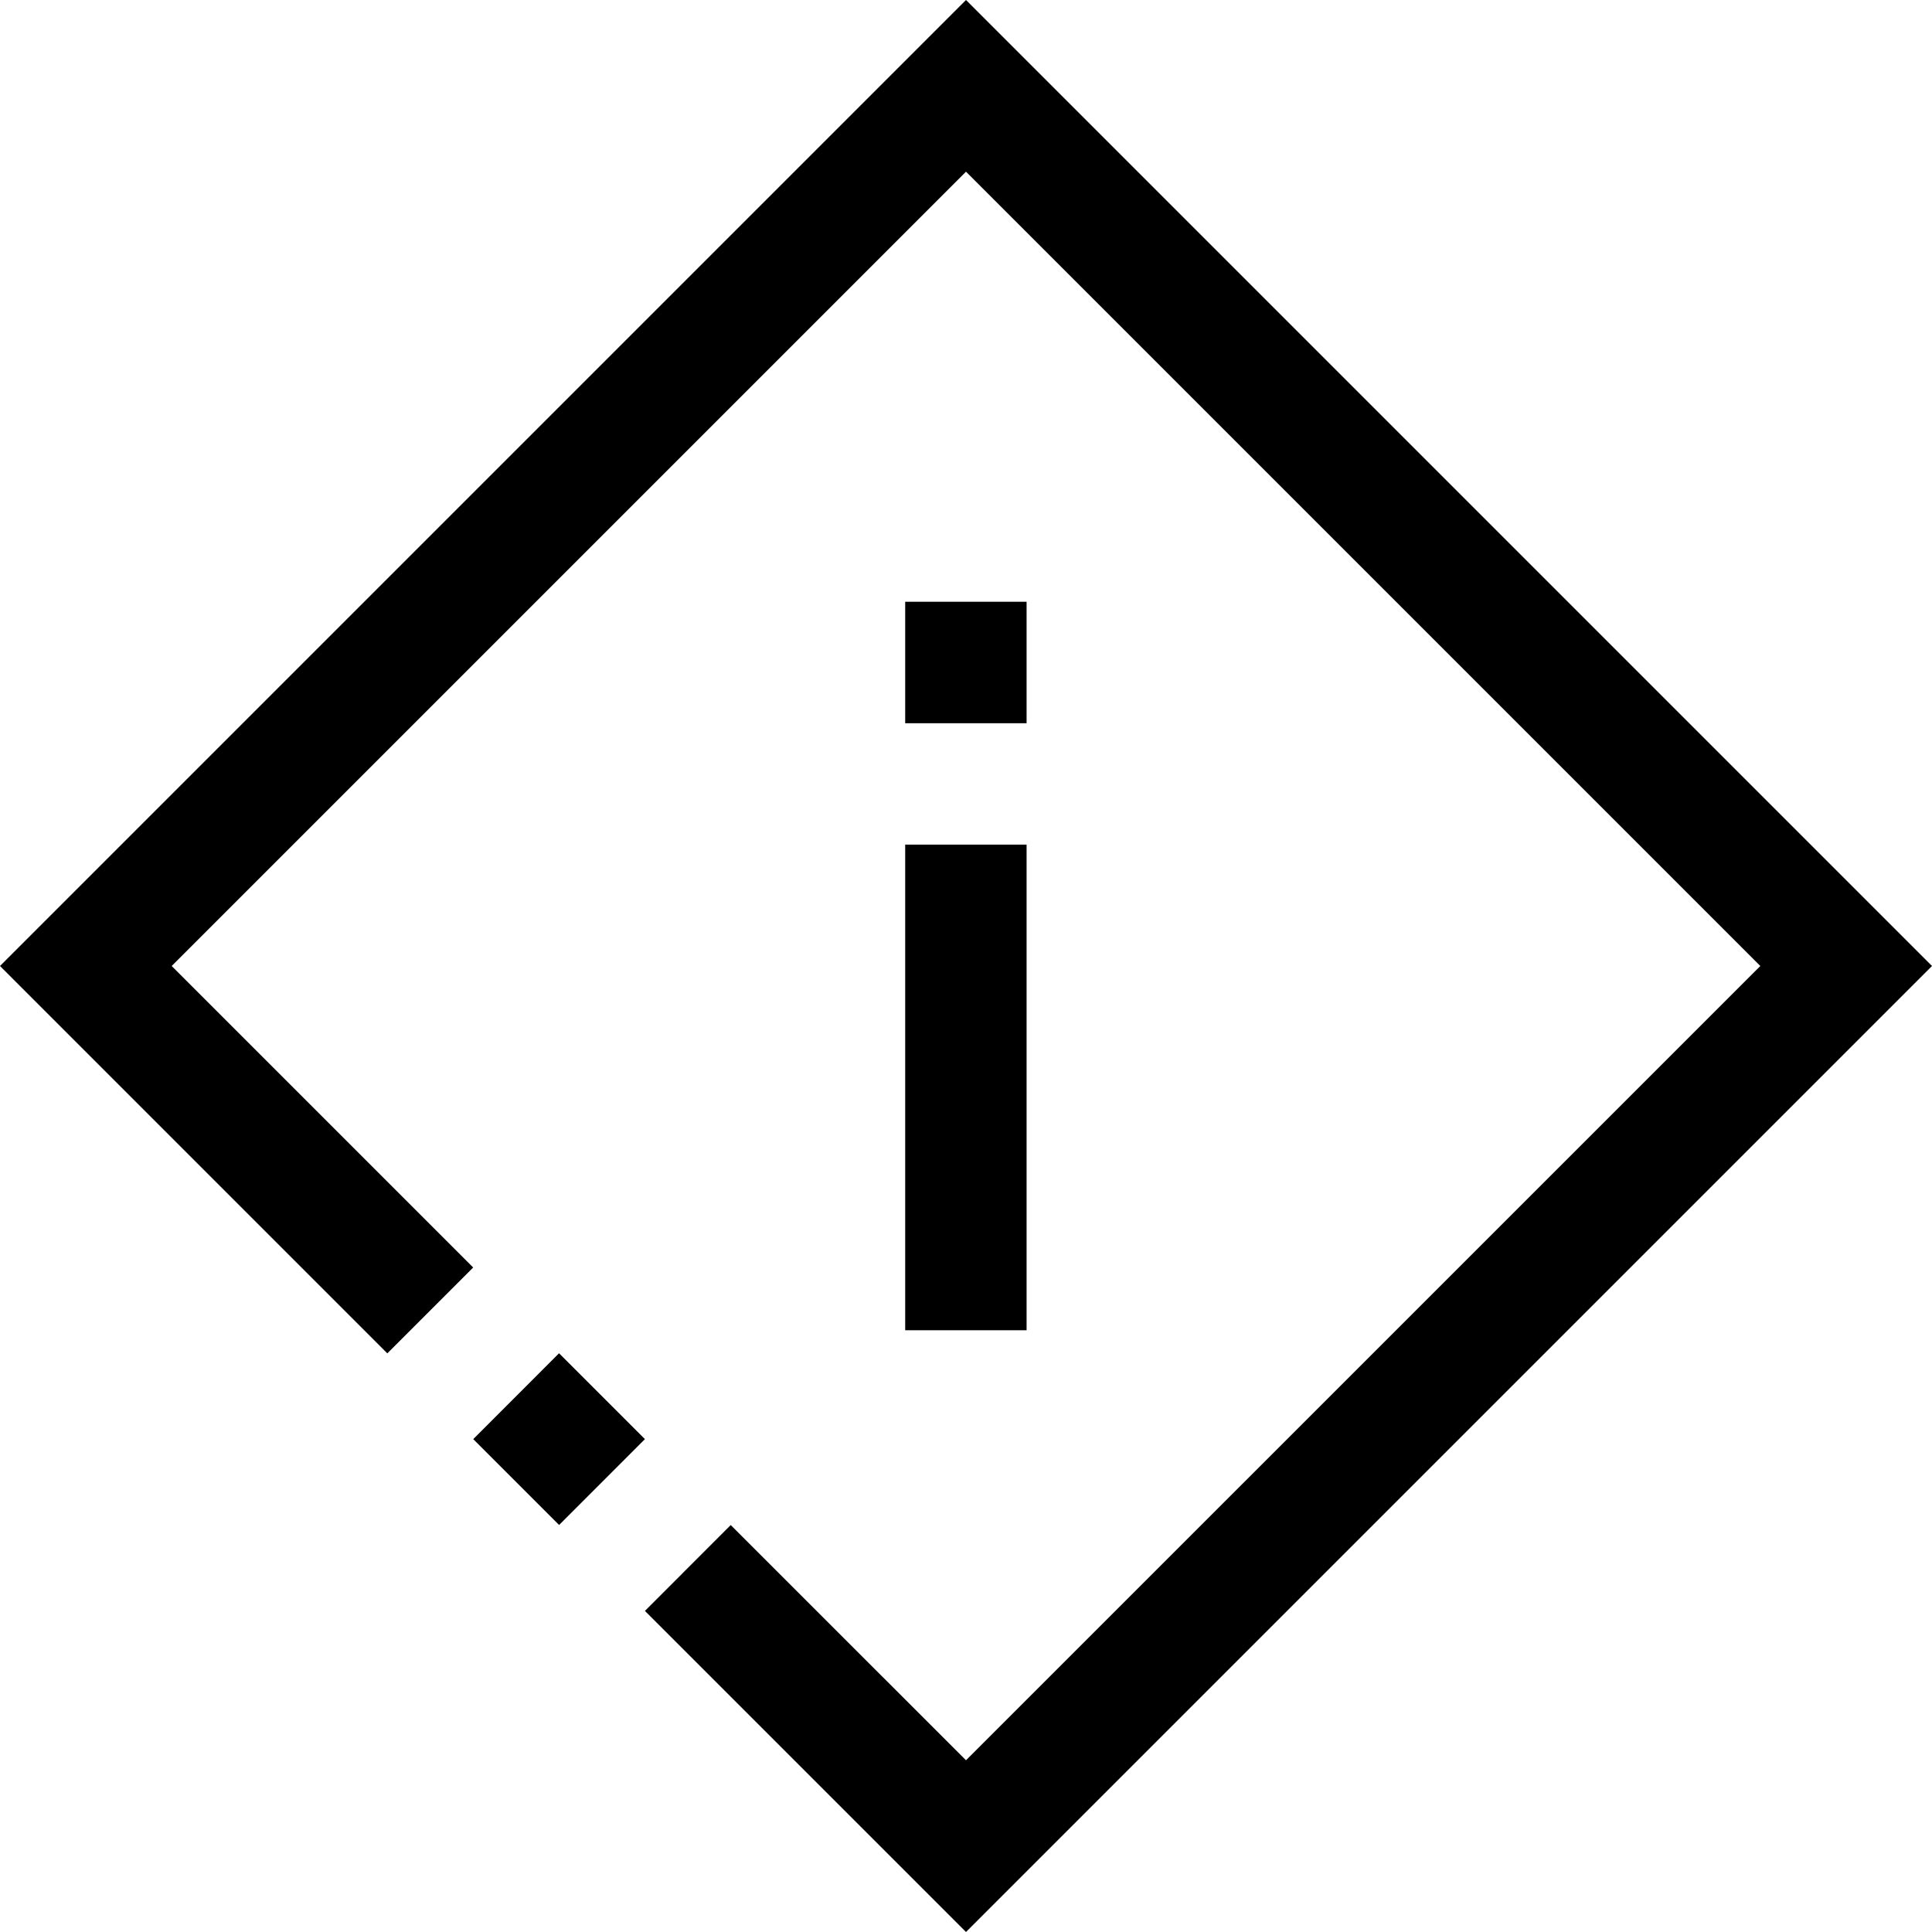 <svg width="36" height="36" fill="none" xmlns="http://www.w3.org/2000/svg"><path d="M18 36l-5.983-5.983 1.599-1.6L18 32.8 32.801 18 18 3.199 3.199 18l5.618 5.618-1.6 1.6L0 18 18 0l18 18-18 18z" fill="#000"/><path d="M12.017 26.816l-1.599 1.6-1.6-1.6 1.599-1.6 1.6 1.6zm7.113-2.029h-2.263v-9.049h2.262v9.049zm0-11.311h-2.263v-2.263h2.262v2.263z" fill="#000"/></svg>